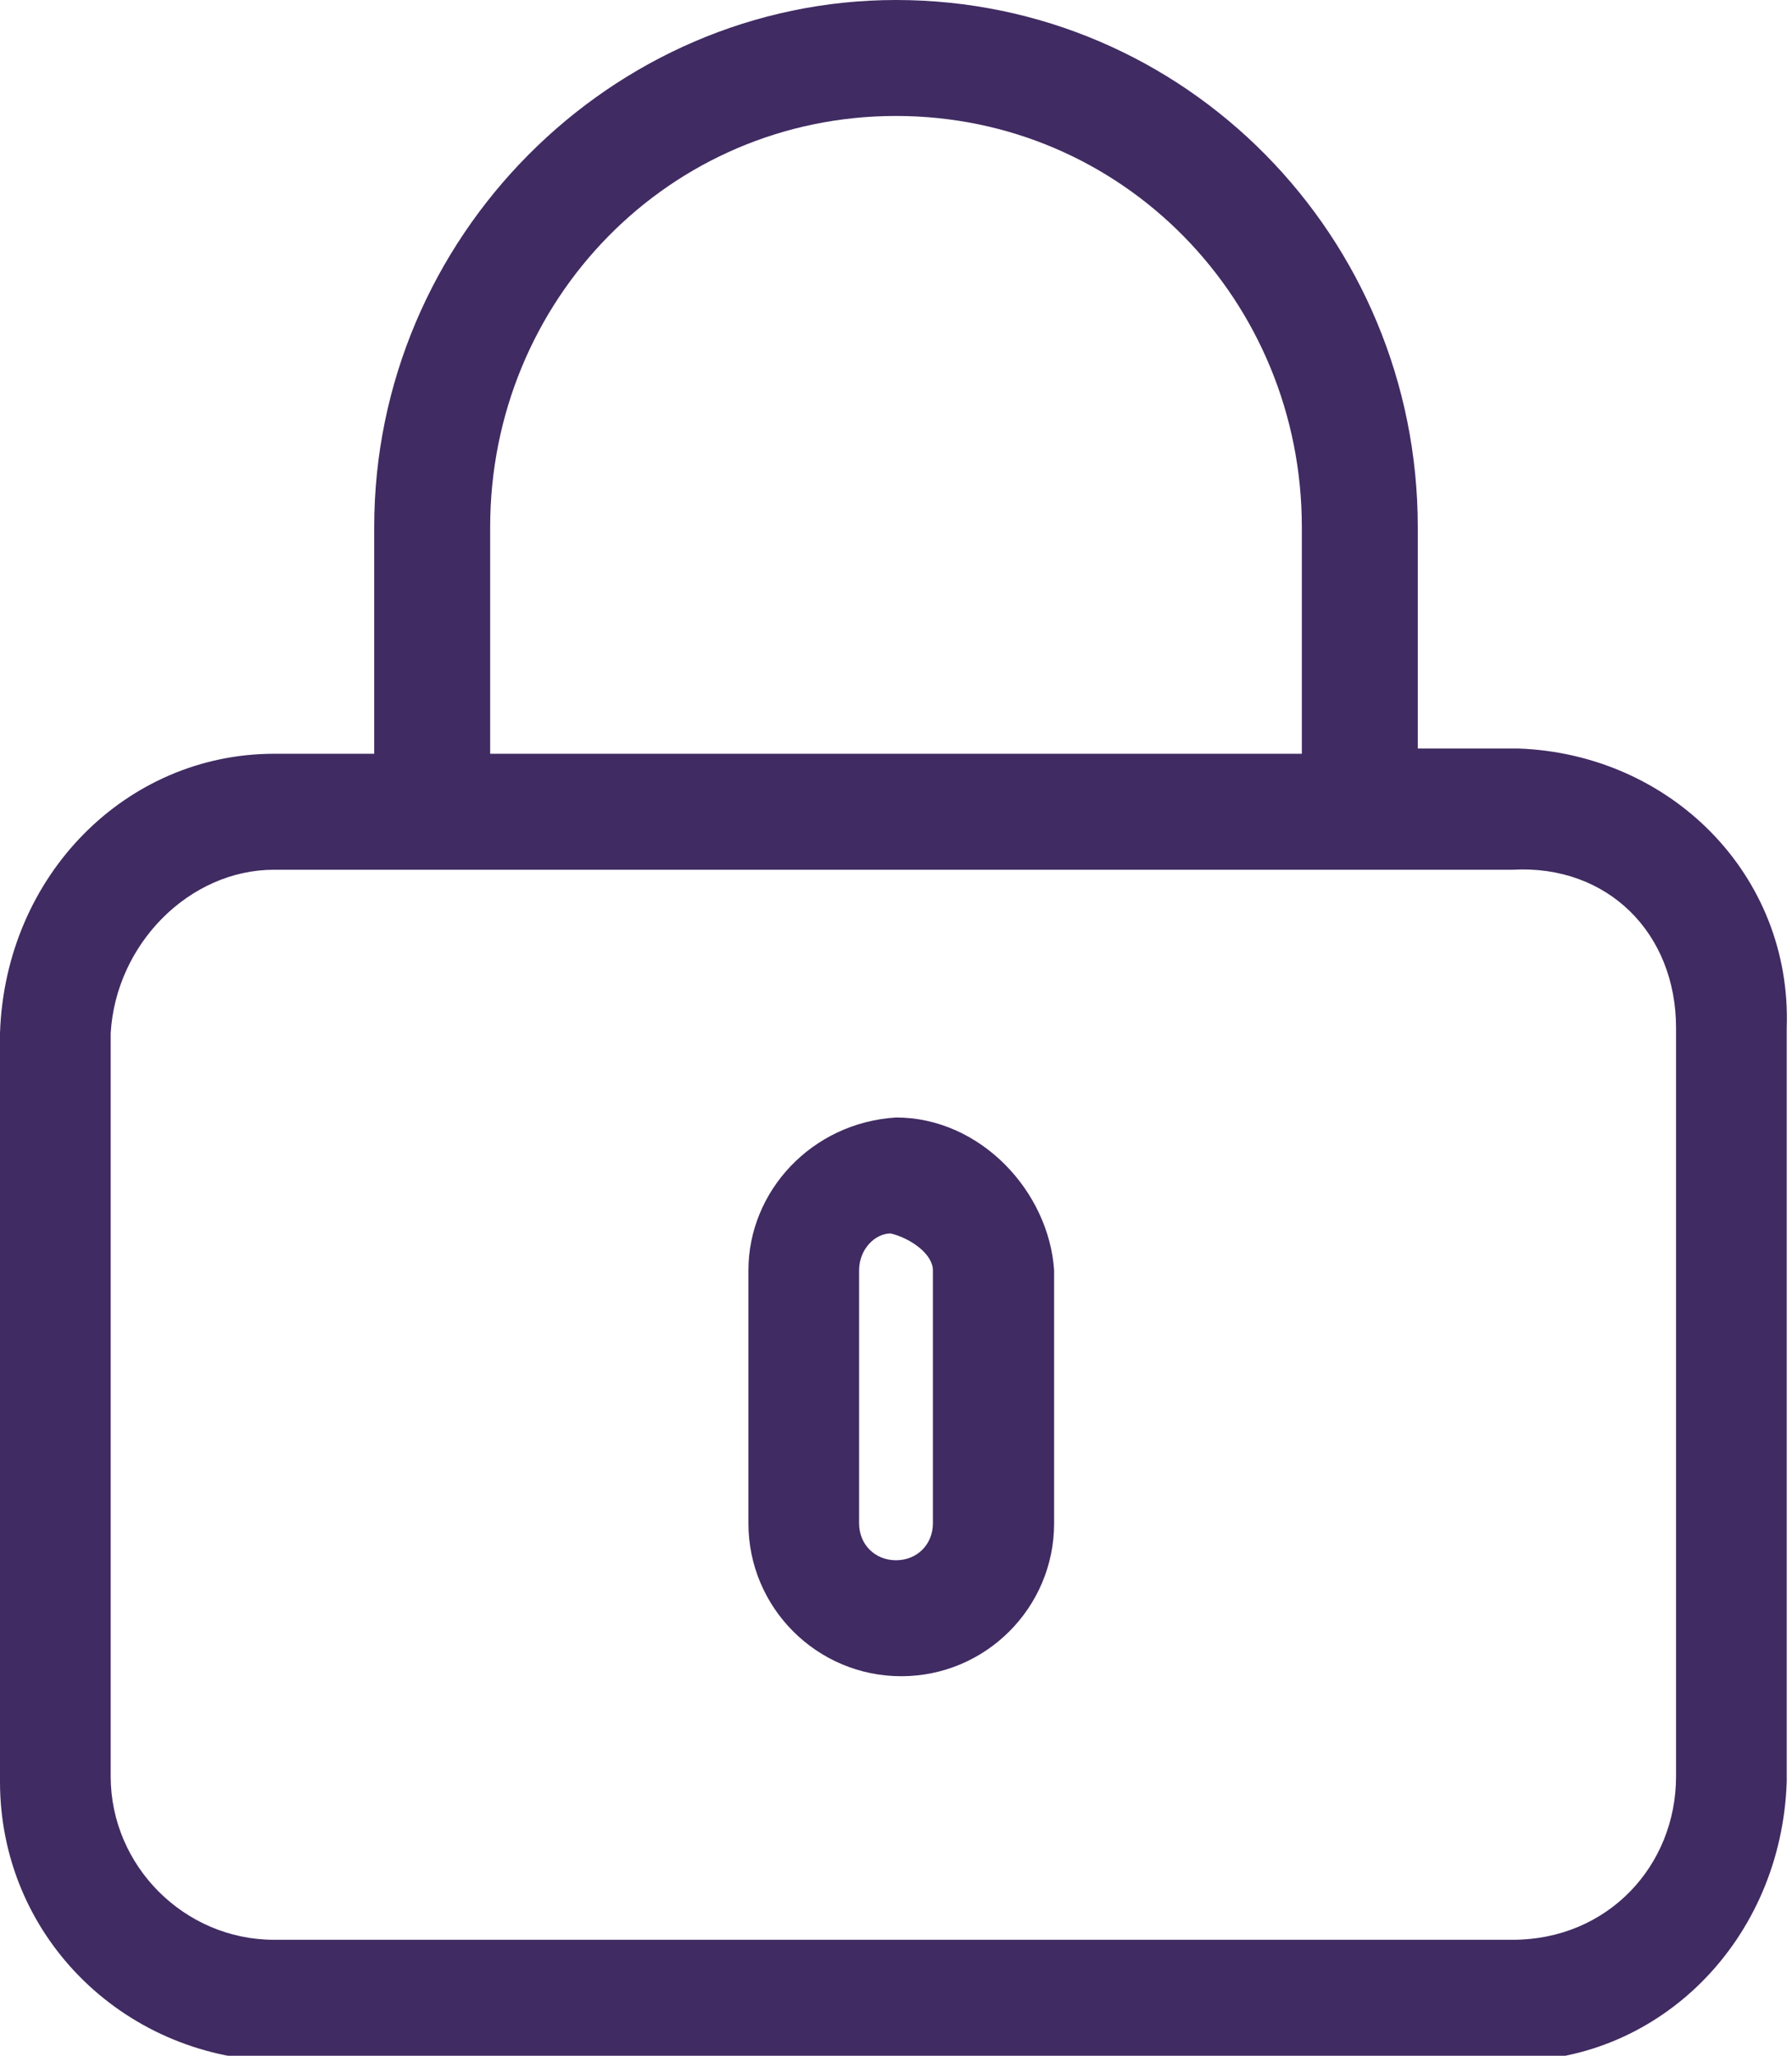 <?xml version="1.0" encoding="utf-8"?>
<!-- Generator: Adobe Illustrator 25.4.1, SVG Export Plug-In . SVG Version: 6.00 Build 0)  -->
<svg version="1.1" id="Calque_1" xmlns="http://www.w3.org/2000/svg" xmlns:xlink="http://www.w3.org/1999/xlink" x="0px" y="0px"
	 viewBox="0 0 34 39" style="enable-background:new 0 0 34 39;" xml:space="preserve">
<style type="text/css">
	.st0{fill:#402B62;}
</style>
<g>
	<path class="st0" d="M17,21.2C17,21.2,17,21.2,17,21.2c-1.6,0.1-2.8,1.4-2.8,2.9v4.8c0,1.6,1.3,2.9,2.9,2.9c1.6,0,2.9-1.3,2.9-2.9
		v-4.8C19.9,22.6,18.6,21.2,17,21.2z M16.3,24.1c0-0.4,0.3-0.7,0.6-0.7c0.4,0.1,0.8,0.4,0.8,0.7v4.8c0,0.4-0.3,0.7-0.7,0.7
		s-0.7-0.3-0.7-0.7V24.1z"/>
	<path class="st0" d="M28.8,14.2h-1.9V10c0-5.5-4.4-10-9.9-10c-5.4,0-9.9,4.5-9.9,10v4.3H5.2c-2.8,0-5.1,2.3-5.2,5.3v14.2
		c0,2.9,2.3,5.2,5.2,5.3h23.5c2.8,0,5.1-2.3,5.2-5.3V19.5C34,16.6,31.7,14.3,28.8,14.2z M17,2.2c4.3,0,7.7,3.5,7.7,7.8v4.3H9.3V10
		C9.3,5.7,12.7,2.2,17,2.2z M31.8,19.5v14.2c0,1.7-1.3,3.1-3.1,3.1H5.2c-1.7,0-3.1-1.4-3.1-3.1l0-14.1c0.1-1.7,1.5-3.1,3.1-3.1h23.5
		C30.5,16.4,31.8,17.7,31.8,19.5z"/>
</g>
</svg>

